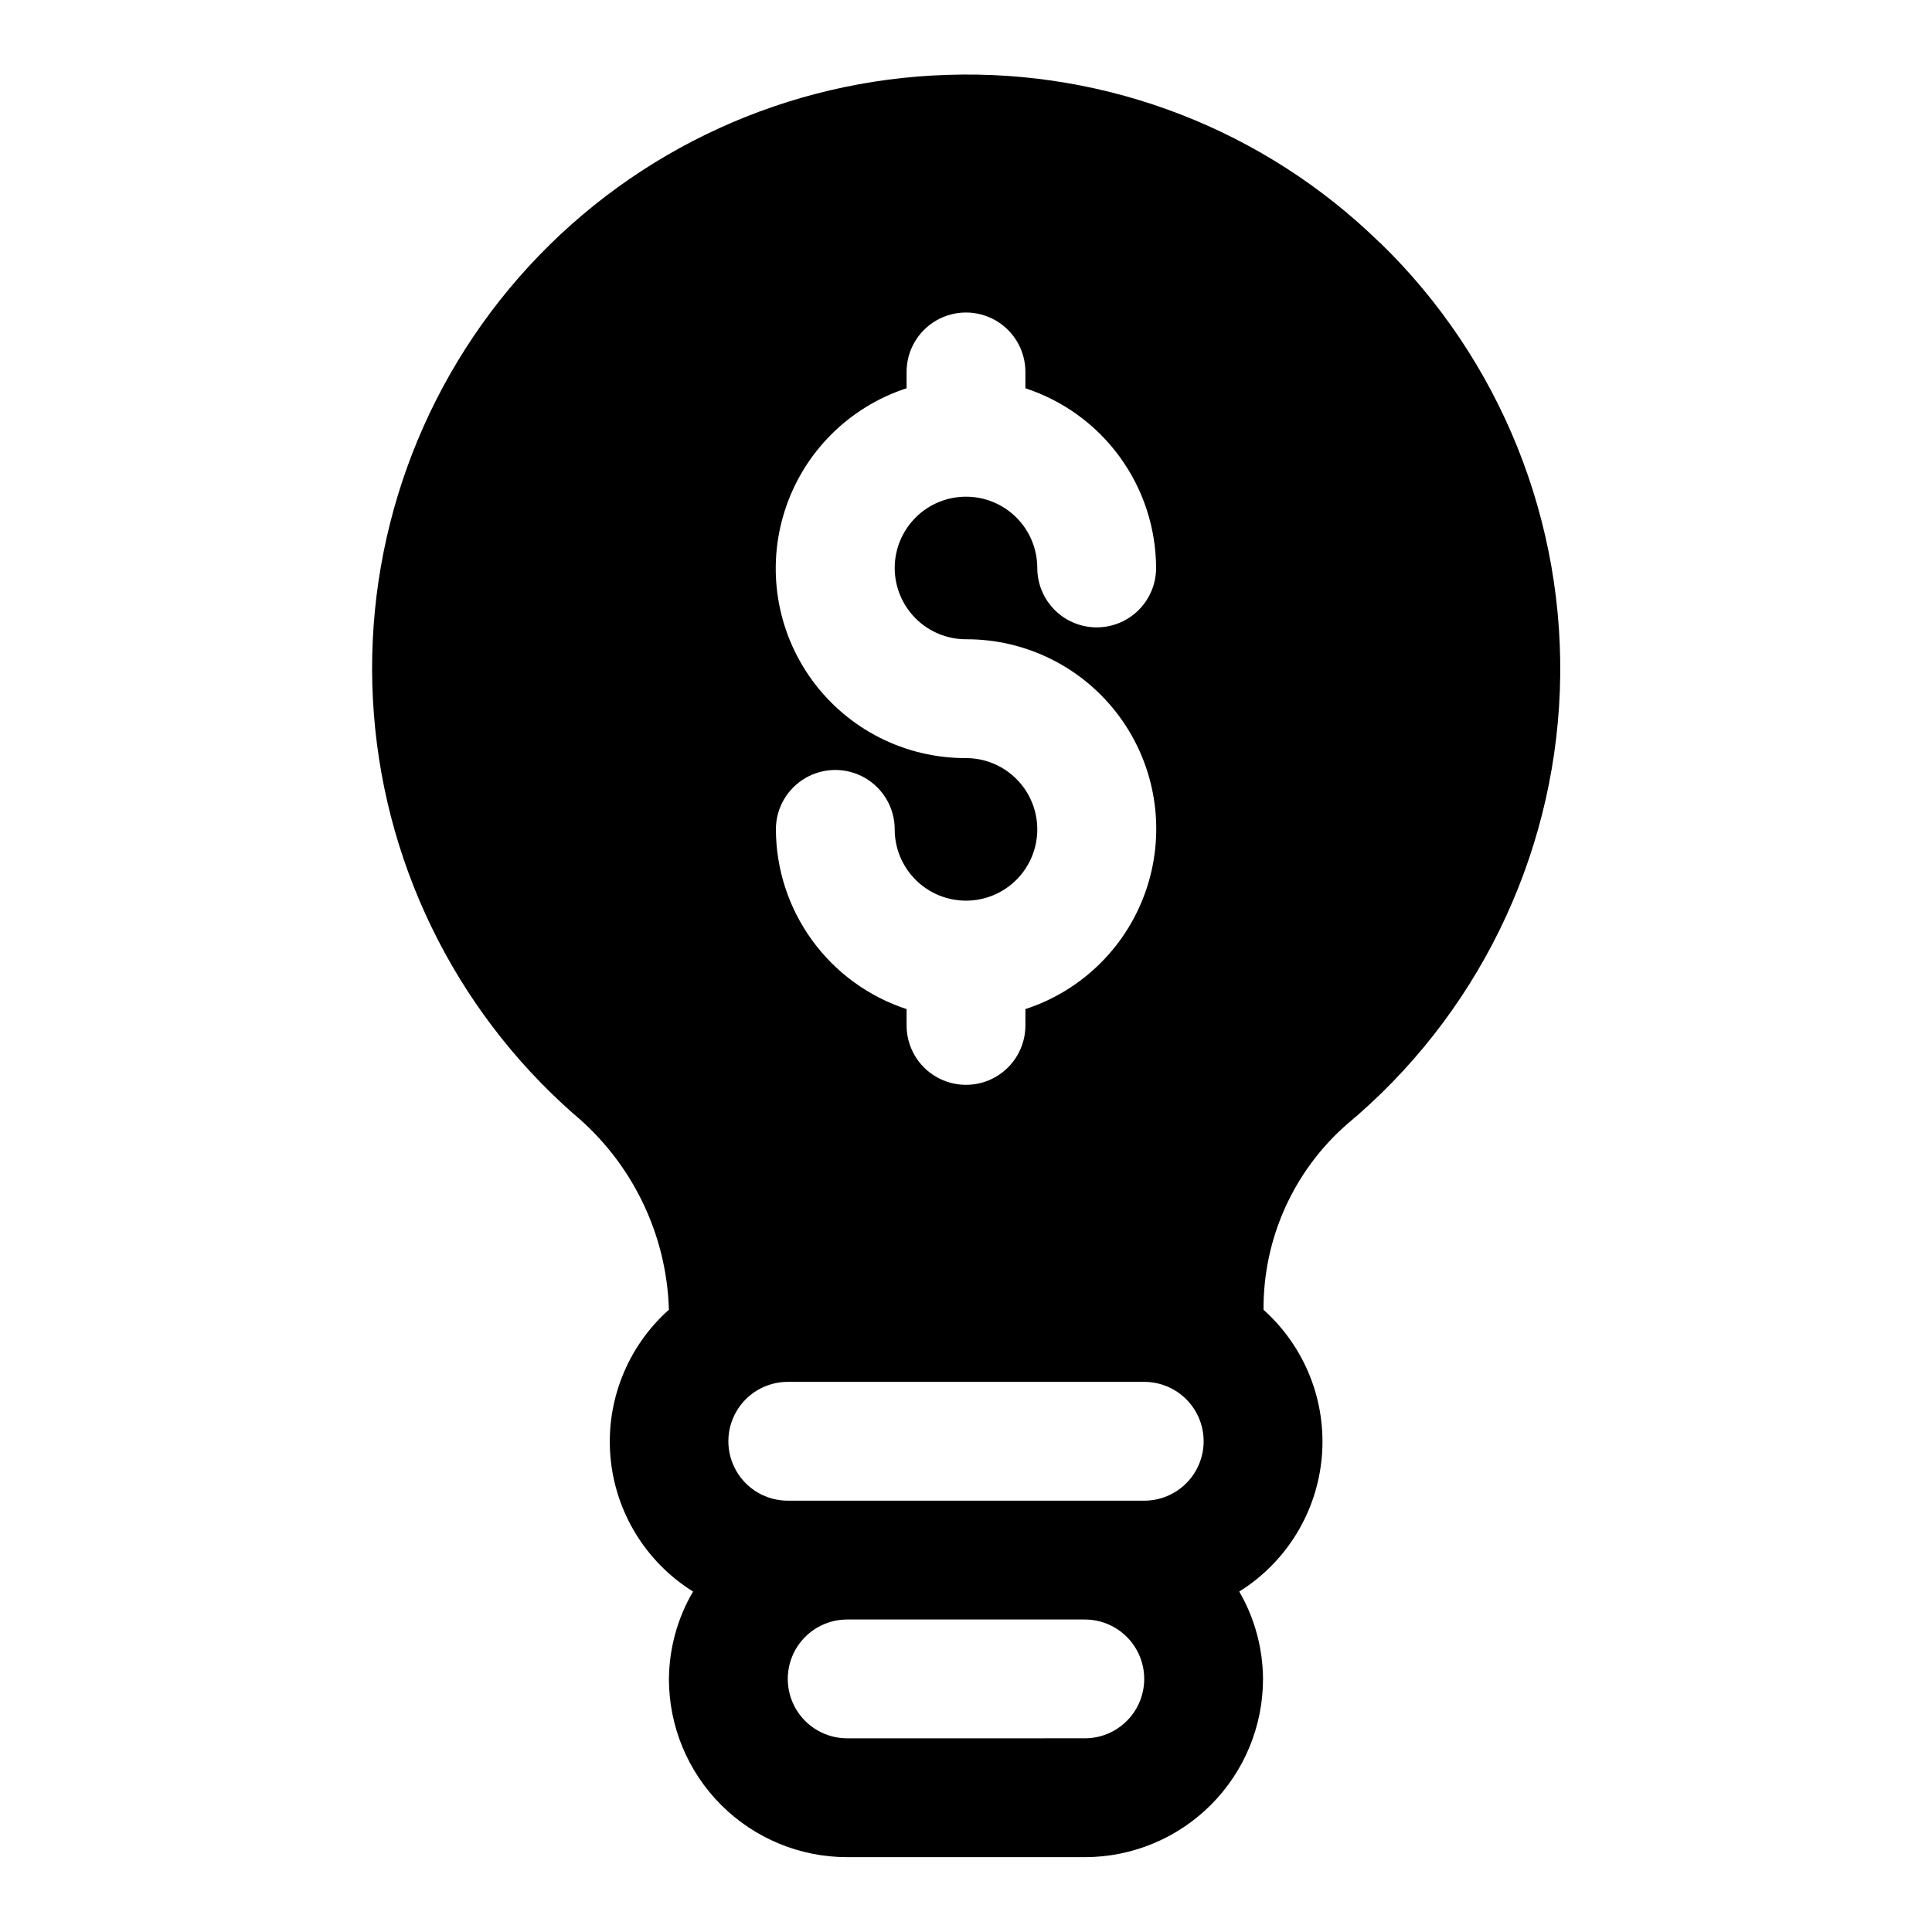 <?xml version="1.0" encoding="UTF-8"?>
<!-- Uploaded to: ICON Repo, www.iconrepo.com, Generator: ICON Repo Mixer Tools -->
<svg fill="#000000" width="800px" height="800px" version="1.1" viewBox="144 144 512 512" xmlns="http://www.w3.org/2000/svg">
 <path d="m509.62 208.27c-30.5-29.805-71.855-45.855-114.48-44.43-42.301 1.289-82.301 19.566-110.96 50.703-28.664 31.141-43.57 72.512-41.352 114.78 2.215 42.262 21.367 81.852 53.125 109.82 15.492 12.887 24.711 31.801 25.316 51.941-11.012 9.816-16.754 24.246-15.496 38.945 1.258 14.695 9.371 27.941 21.891 35.746-4.113 7.027-6.32 15.012-6.394 23.156 0 12.527 4.977 24.543 13.836 33.398 8.855 8.859 20.871 13.836 33.398 13.836h62.977c12.523 0 24.539-4.977 33.398-13.836 8.855-8.855 13.832-20.871 13.832-33.398-0.047-8.137-2.219-16.117-6.297-23.156 12.508-7.801 20.613-21.035 21.883-35.723 1.266-14.684-4.457-29.109-15.445-38.938-0.133-18.797 7.914-36.723 22.043-49.121 34.273-28.555 54.805-70.328 56.477-114.91s-15.672-87.77-47.707-118.82zm-109.62 136.63c-16.102 0.059-31.25-7.602-40.746-20.602-9.5-12.996-12.191-29.762-7.242-45.078 4.945-15.32 16.938-27.34 32.242-32.328v-4.328c0-5.625 3-10.824 7.871-13.637s10.875-2.812 15.746 0 7.871 8.012 7.871 13.637v4.328c10.047 3.289 18.801 9.664 25.02 18.215 6.219 8.547 9.582 18.84 9.617 29.41 0 5.625-3 10.824-7.871 13.637-4.871 2.812-10.875 2.812-15.746 0-4.871-2.812-7.871-8.012-7.871-13.637 0-5.008-1.988-9.816-5.531-13.359-3.543-3.543-8.352-5.531-13.359-5.531-5.012 0-9.816 1.988-13.359 5.531-3.543 3.543-5.535 8.352-5.535 13.359 0 5.012 1.992 9.816 5.535 13.359 3.543 3.543 8.348 5.535 13.359 5.535 16.098-0.059 31.246 7.602 40.746 20.602 9.496 12.996 12.188 29.762 7.238 45.078-4.945 15.32-16.934 27.34-32.242 32.328v4.328c0 5.625-3 10.824-7.871 13.637s-10.875 2.812-15.746 0-7.871-8.012-7.871-13.637v-4.328c-10.047-3.293-18.801-9.664-25.02-18.215-6.219-8.547-9.582-18.84-9.617-29.41 0-5.625 3-10.824 7.871-13.637 4.871-2.812 10.875-2.812 15.746 0s7.871 8.012 7.871 13.637c0 5.008 1.992 9.812 5.535 13.355 3.543 3.547 8.348 5.535 13.359 5.535 5.008 0 9.816-1.988 13.359-5.535 3.543-3.543 5.531-8.348 5.531-13.355 0-5.012-1.988-9.816-5.531-13.359-3.543-3.543-8.352-5.535-13.359-5.535zm62.977 181.05c0 4.176-1.66 8.184-4.613 11.133-2.953 2.953-6.957 4.613-11.133 4.613h-94.465c-5.625 0-10.82-3-13.633-7.871-2.812-4.871-2.812-10.875 0-15.746s8.008-7.871 13.633-7.871h94.465c4.176 0 8.18 1.66 11.133 4.609 2.953 2.953 4.613 6.957 4.613 11.133zm-31.488 78.719-62.977 0.004c-5.625 0-10.824-3-13.637-7.871-2.812-4.871-2.812-10.875 0-15.746 2.812-4.871 8.012-7.871 13.637-7.871h62.977c5.625 0 10.82 3 13.633 7.871 2.812 4.871 2.812 10.875 0 15.746-2.812 4.871-8.008 7.871-13.633 7.871z"/>
</svg>